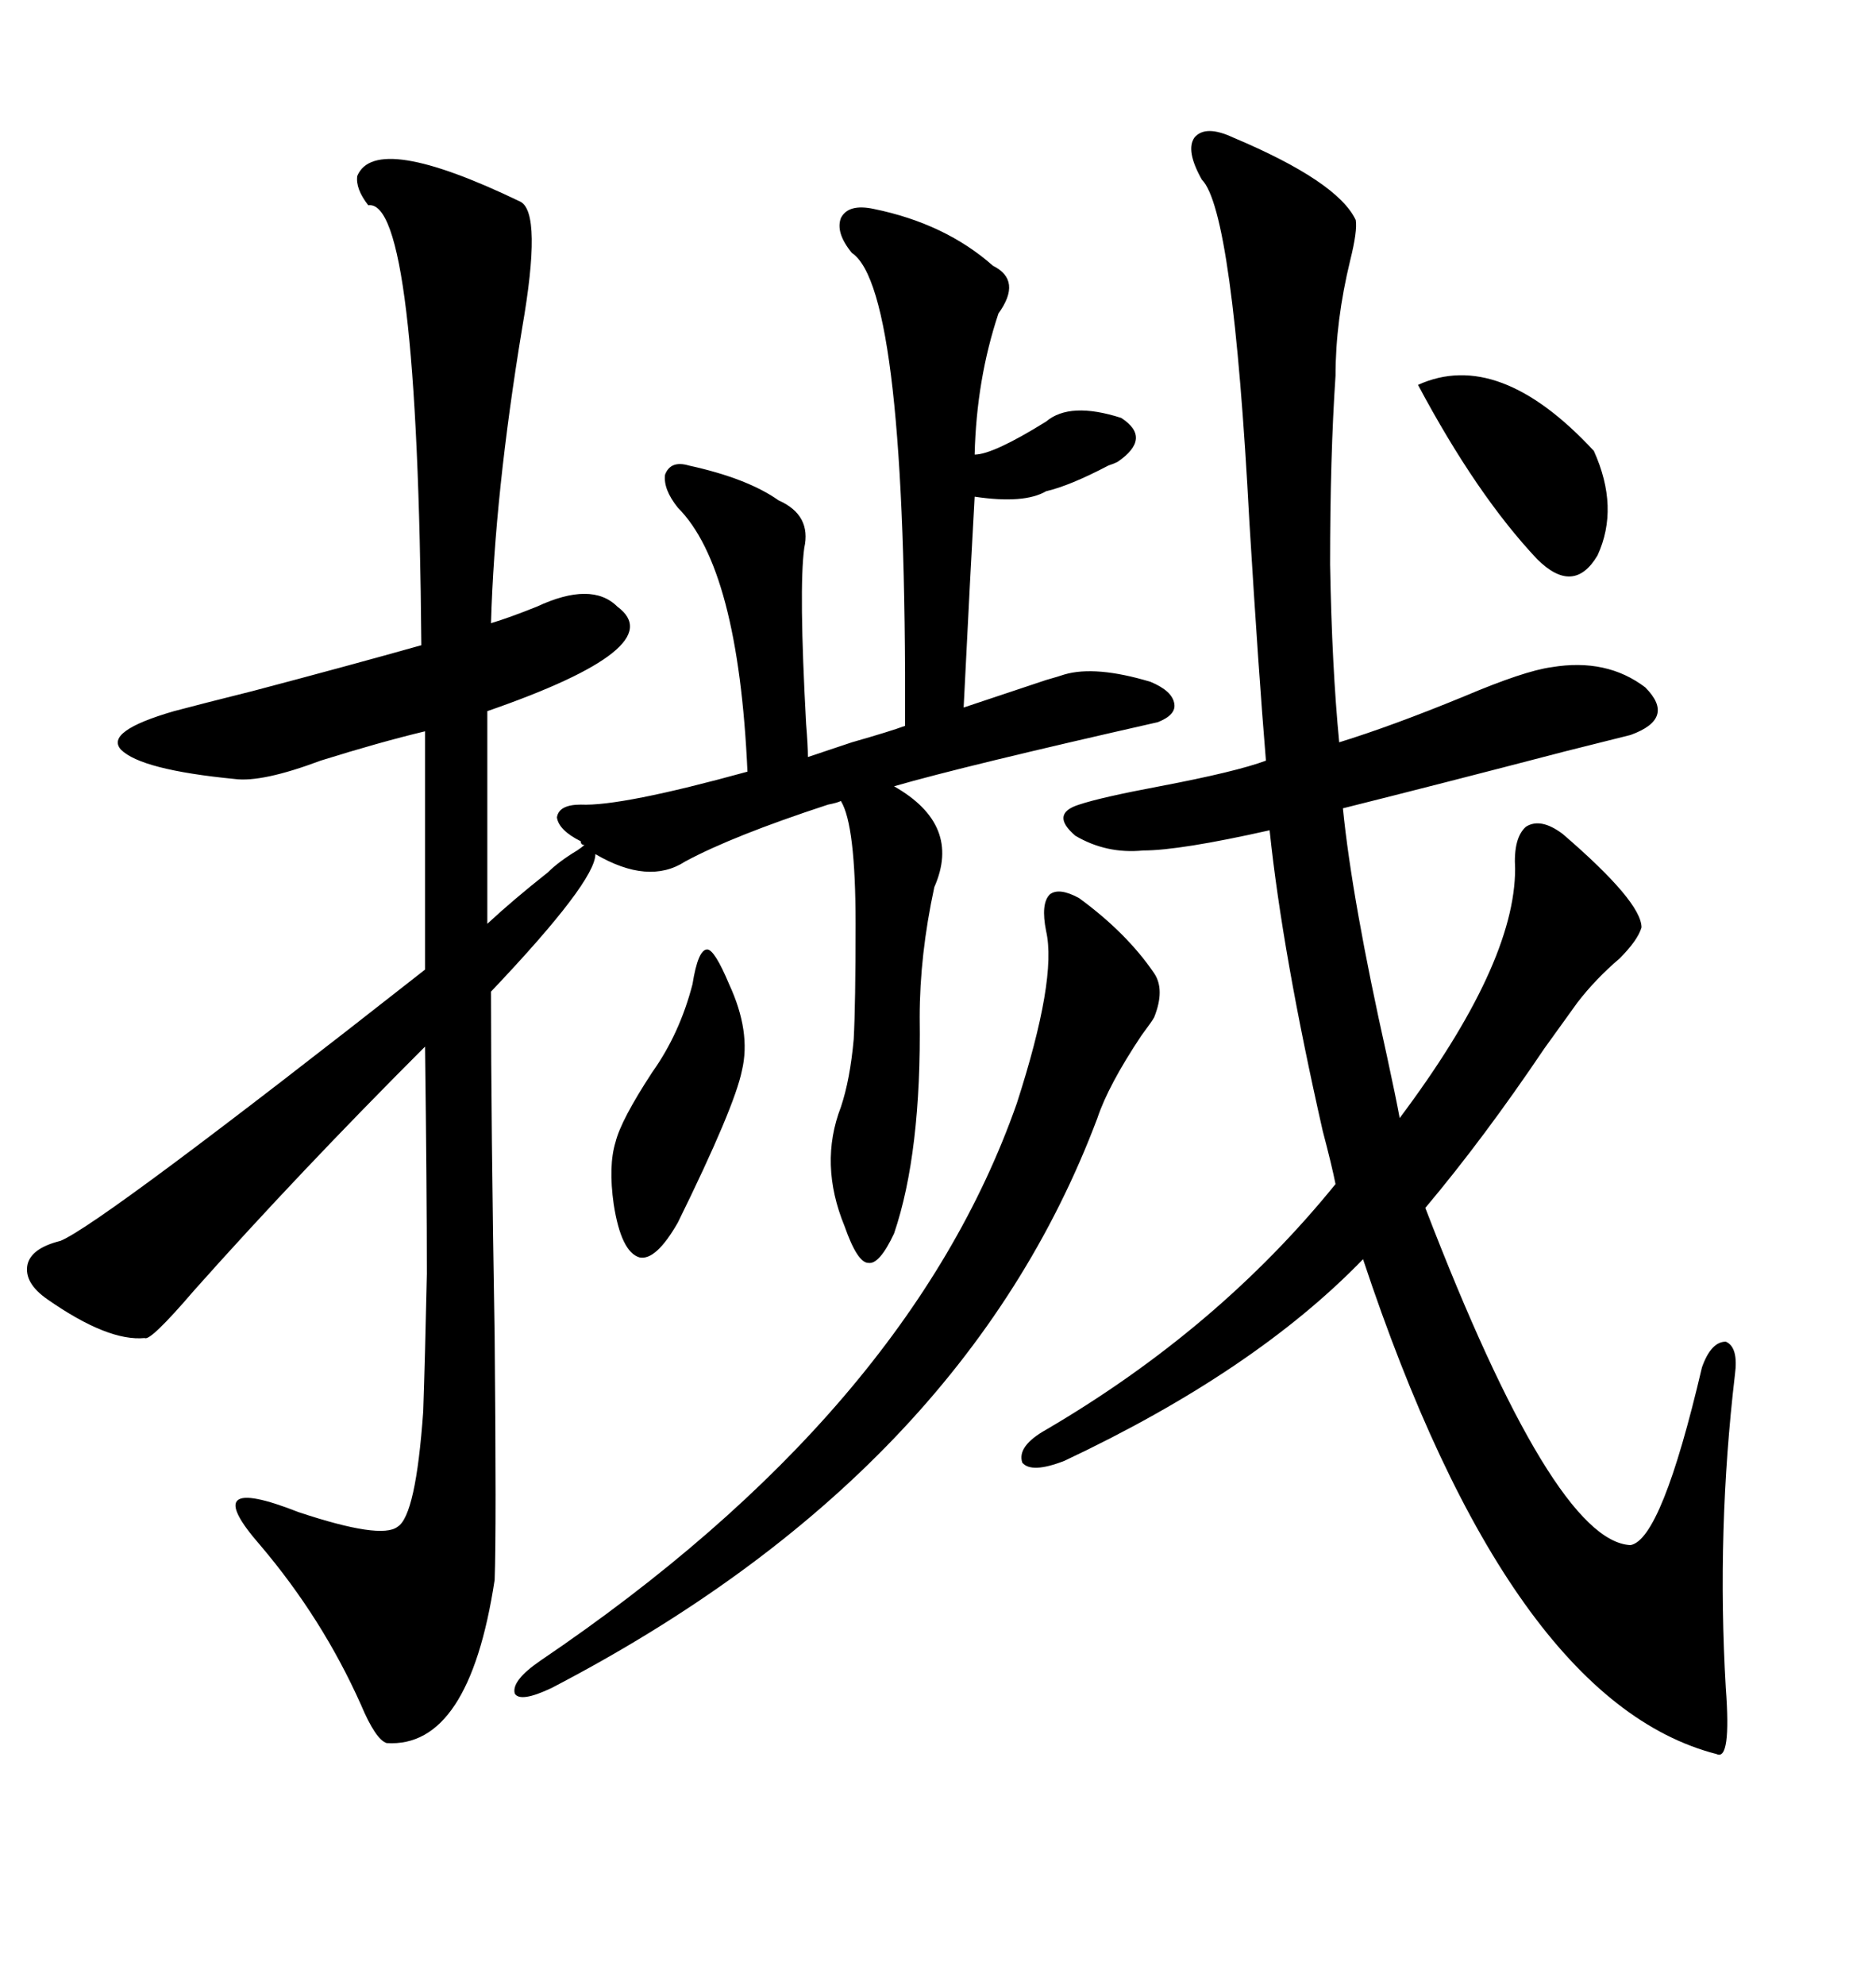 <svg xmlns="http://www.w3.org/2000/svg" xmlns:xlink="http://www.w3.org/1999/xlink" width="300" height="317.285"><path d="M57.13 28.13L57.13 28.13Q60.06 21.09 83.20 32.23L83.20 32.23Q86.72 33.98 83.50 52.44L83.50 52.44Q79.10 79.10 78.52 99.61L78.52 99.61Q81.45 98.73 85.84 96.97L85.84 96.97Q94.63 92.87 98.73 96.97L98.73 96.97Q107.52 103.42 77.93 113.67L77.93 113.67L77.93 147.66Q82.03 143.85 87.60 139.45L87.60 139.45Q89.36 137.70 92.29 135.94L92.29 135.94Q93.16 135.35 93.46 135.06L93.46 135.06Q92.87 135.06 92.87 134.47L92.87 134.47Q89.36 132.71 89.06 130.66L89.06 130.66Q89.36 128.61 92.87 128.61L92.87 128.61Q99.32 128.91 119.53 123.34L119.53 123.34Q118.07 90.82 108.40 81.15L108.40 81.15Q106.05 78.22 106.35 75.88L106.35 75.88Q107.23 73.54 110.16 74.41L110.16 74.41Q119.53 76.46 124.51 79.98L124.51 79.98Q129.79 82.32 128.61 87.60L128.61 87.60Q127.73 94.04 128.91 115.72L128.91 115.72Q129.20 119.24 129.20 121.00L129.20 121.00Q130.96 120.41 136.23 118.65L136.23 118.65Q142.38 116.89 144.73 116.02L144.73 116.02Q145.02 46.29 136.23 40.43L136.23 40.43Q133.59 37.21 134.47 34.86L134.47 34.86Q135.64 32.52 139.75 33.40L139.75 33.40Q151.17 35.74 158.79 42.48L158.79 42.48Q163.48 44.82 159.67 50.10L159.67 50.10Q156.15 60.64 155.86 72.66L155.86 72.66Q158.79 72.66 167.29 67.38L167.29 67.38Q171.09 64.16 179.30 66.80L179.30 66.80Q184.28 70.02 178.71 73.83L178.71 73.83Q178.13 74.12 177.25 74.41L177.25 74.41Q171.09 77.64 167.29 78.52L167.29 78.52Q163.77 80.57 155.86 79.39L155.86 79.39Q155.27 89.65 154.10 113.09L154.10 113.09Q155.86 112.50 167.29 108.69L167.29 108.69Q169.34 108.11 170.21 107.81L170.21 107.81Q175.20 106.35 183.98 108.98L183.98 108.98Q187.50 110.45 187.79 112.50L187.79 112.50Q188.09 114.26 185.16 115.43L185.16 115.43Q154.10 122.46 142.97 125.68L142.97 125.68Q153.81 131.84 149.41 141.80L149.41 141.80Q147.07 152.64 147.07 162.60L147.07 162.60Q147.36 184.28 142.97 197.17L142.97 197.17Q140.63 202.15 138.87 201.86L138.87 201.86Q137.11 201.86 135.06 196.00L135.06 196.00Q130.96 186.04 134.47 176.95L134.47 176.95Q135.94 172.56 136.52 166.11L136.52 166.11Q136.82 160.55 136.82 147.66L136.82 147.66Q136.82 131.84 134.47 128.03L134.47 128.03Q133.89 128.32 132.42 128.61L132.42 128.61Q117.19 133.59 109.57 137.70L109.57 137.70Q103.71 141.50 95.21 136.52L95.21 136.52Q95.21 140.92 78.52 158.50L78.52 158.50Q78.52 179.30 79.10 213.57L79.10 213.57Q79.39 244.63 79.10 252.54L79.10 252.54Q75 279.49 61.82 278.61L61.82 278.61Q60.06 278.03 57.71 272.46L57.71 272.46Q51.56 258.69 41.60 246.97L41.60 246.97Q31.35 235.25 47.75 241.70L47.75 241.70Q60.94 246.09 63.57 244.04L63.57 244.04Q66.50 242.29 67.68 225.59L67.68 225.59Q67.97 217.09 68.26 203.61L68.26 203.61Q68.26 190.14 67.97 167.29L67.97 167.29Q47.75 187.50 31.05 206.25L31.05 206.25Q24.02 214.45 23.14 213.87L23.14 213.87Q17.29 214.45 7.62 207.71L7.62 207.71Q3.81 205.08 4.39 202.15L4.39 202.15Q4.98 199.51 9.67 198.34L9.67 198.34Q16.11 195.70 67.97 154.98L67.97 154.98L67.97 116.89Q60.64 118.65 51.27 121.58L51.27 121.58Q41.89 125.10 37.50 124.51L37.50 124.51Q22.56 123.05 19.34 119.82L19.34 119.82Q16.70 116.89 27.83 113.67L27.83 113.67Q32.23 112.50 40.43 110.45L40.43 110.45Q55.96 106.35 67.38 103.13L67.38 103.13Q66.80 31.64 58.89 32.81L58.89 32.81Q56.84 30.18 57.13 28.13ZM197.17 21.97L197.17 21.97Q213.87 29.00 216.80 35.16L216.80 35.16Q217.09 36.91 215.92 41.60L215.92 41.60Q213.57 51.27 213.57 60.06L213.57 60.06Q212.70 72.95 212.70 90.23L212.70 90.23Q212.99 106.64 214.16 118.65L214.16 118.65Q222.66 116.02 234.08 111.33L234.08 111.33Q243.75 107.23 248.14 106.64L248.14 106.64Q256.93 105.18 263.09 109.86L263.09 109.86Q268.07 114.84 260.74 117.48L260.74 117.48Q258.40 118.07 250.20 120.12L250.20 120.12Q229.98 125.39 214.75 129.20L214.75 129.20Q216.21 143.85 221.78 168.75L221.78 168.75Q223.24 175.49 223.83 178.71L223.83 178.71Q242.29 154.10 242.29 138.87L242.29 138.87Q241.99 133.89 244.04 132.13L244.04 132.13Q246.39 130.66 249.90 133.30L249.90 133.30Q262.50 144.14 262.50 148.24L262.50 148.24Q261.91 150.29 258.98 153.22L258.98 153.22Q255.18 156.45 252.25 160.25L252.25 160.25Q250.78 162.30 246.97 167.58L246.97 167.58Q237.30 181.93 227.93 193.07L227.93 193.07Q248.44 246.39 260.74 246.97L260.74 246.97Q265.72 246.09 272.17 218.55L272.17 218.55Q273.63 214.45 275.98 214.45L275.98 214.45Q278.03 215.33 277.44 219.73L277.44 219.73Q274.51 244.63 275.98 269.82L275.98 269.82Q276.86 281.54 274.51 280.37L274.51 280.37Q241.41 271.88 217.97 201.27L217.97 201.27Q200.68 219.14 170.21 233.50L170.21 233.50Q164.94 235.55 163.48 233.79L163.48 233.79Q162.60 231.15 167.29 228.52L167.29 228.52Q194.82 212.40 213.57 189.26L213.57 189.26Q212.99 186.33 211.52 180.76L211.52 180.76Q205.08 152.34 203.03 132.71L203.03 132.71Q188.67 135.94 182.81 135.94L182.81 135.94Q176.95 136.52 171.97 133.59L171.97 133.59Q167.87 130.08 172.56 128.61L172.56 128.61Q176.07 127.44 185.45 125.68L185.45 125.68Q197.75 123.34 202.44 121.58L202.44 121.58Q201.27 107.52 199.80 83.50L199.80 83.50Q197.17 33.69 192.19 28.71L192.19 28.71Q189.55 24.02 191.02 21.97L191.02 21.97Q192.77 19.92 197.17 21.97ZM172.56 143.55L172.56 143.55Q180.18 149.12 184.57 155.57L184.57 155.57Q186.33 158.20 184.57 162.60L184.57 162.60Q184.28 163.18 182.52 165.53L182.52 165.53Q177.25 173.44 175.49 178.71L175.49 178.71Q154.10 235.55 88.18 269.82L88.18 269.82Q83.20 272.17 82.32 270.70L82.32 270.70Q81.74 268.65 86.43 265.43L86.43 265.43Q145.31 225.59 162.60 176.37L162.60 176.37Q169.04 156.45 167.29 148.83L167.29 148.83Q166.41 144.43 167.87 142.97L167.87 142.97Q169.34 141.80 172.56 143.55ZM226.76 61.52L226.76 61.52Q239.65 55.66 254.88 72.07L254.88 72.07Q258.98 81.15 255.47 88.77L255.47 88.77Q251.66 95.21 245.80 89.36L245.80 89.36Q236.13 79.10 226.76 61.52ZM110.74 157.32L110.74 157.32Q111.62 151.76 113.09 151.76L113.09 151.76Q114.26 151.76 116.60 157.32L116.60 157.32Q120.12 164.94 118.65 171.09L118.65 171.09Q117.48 176.95 108.40 195.41L108.40 195.41Q104.88 201.56 102.25 200.98L102.25 200.98Q99.32 200.10 98.14 192.48L98.14 192.48Q97.27 186.33 98.44 182.52L98.44 182.52Q99.32 179.00 104.30 171.39L104.30 171.39Q108.69 165.23 110.74 157.32Z"/></svg>